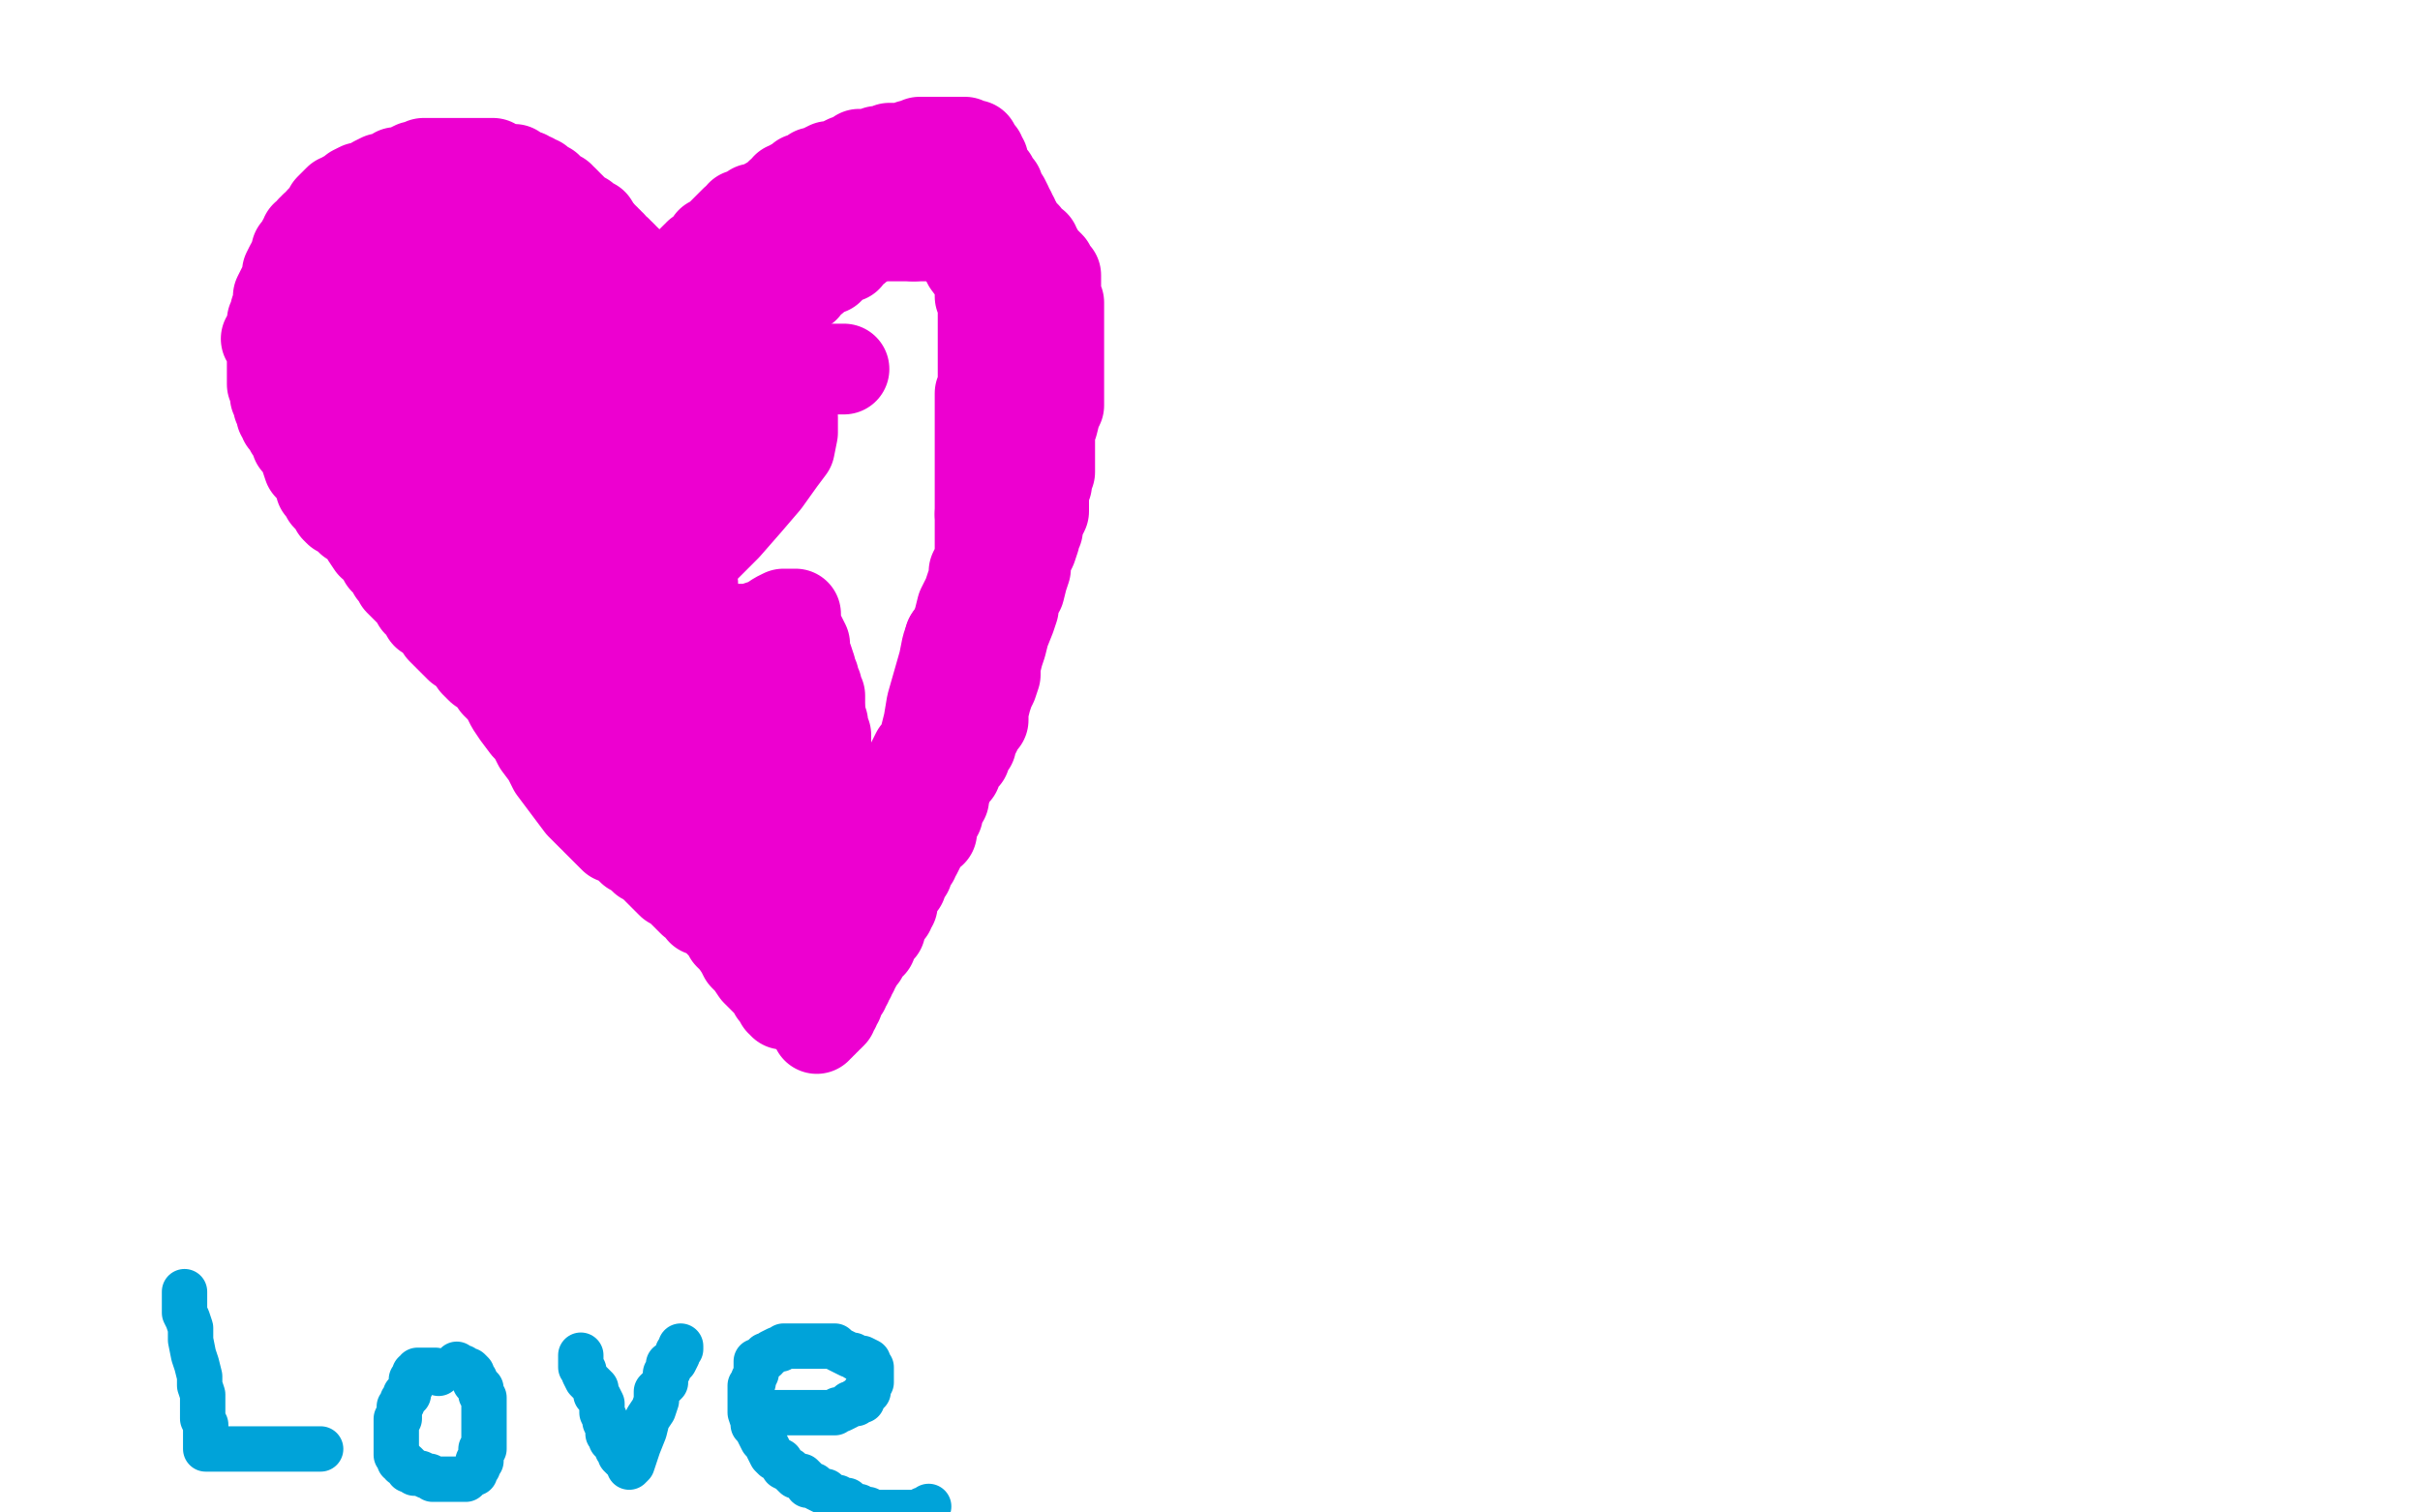 <?xml version="1.0" standalone="no"?>
<!DOCTYPE svg PUBLIC "-//W3C//DTD SVG 1.1//EN"
"http://www.w3.org/Graphics/SVG/1.1/DTD/svg11.dtd">

<svg width="800" height="500" version="1.1" xmlns="http://www.w3.org/2000/svg" xmlns:xlink="http://www.w3.org/1999/xlink" style="stroke-antialiasing: false"><desc>This SVG has been created on https://colorillo.com/</desc><rect x='0' y='0' width='800' height='500' style='fill: rgb(255,255,255); stroke-width:0' /><polyline points="187,67 186,66 186,66 185,66 185,66 185,65 185,65 184,65 184,65 183,64 183,64 182,63 182,63 181,62 180,62 179,61 178,60 177,60 176,59 175,59 174,58 173,58 172,58 171,57 170,57 170,56 169,56 168,56 167,56 165,55 164,55 163,54 161,54 160,54 159,54 158,54 157,54 156,54 155,54 154,54 153,54 151,54 150,54 149,54 148,54 147,54 146,54 145,54 143,54 142,54 141,54 140,54 139,55 138,55 137,55 135,56 134,57 131,57 130,58 128,59 127,59 126,59 124,60 123,61 122,62 120,62 119,62 117,63 117,64 116,64 114,65 113,66 112,66 111,67 109,69 109,70 107,72 106,73 105,75 104,75 104,76 103,76 103,77 102,78 101,78 101,79 100,80 99,82 99,83 98,83 98,85 97,86 97,87 96,88 95,90 95,92 94,94 93,96 92,98 92,100 91,103 91,104 90,106 90,108 90,109 89,111 88,112 89,112 90,112 90,113 90,114 90,115 90,116 90,117 90,118 90,119 90,121 90,122 90,123 90,124 90,125 90,126 90,127 91,128 91,129 91,131 92,132 92,133 92,134 93,136 93,137 94,138 94,139 95,140 96,142 97,143 98,145 98,146 100,148 101,150 101,151 102,154 103,155 104,156 106,159 106,161 107,162 108,164 109,165 110,166 111,168 112,169 114,170 116,172 117,172 119,174 120,175 121,177 123,180 124,180 125,182 126,183 127,185 128,186 129,187 130,189 131,190 132,192 134,194 135,195 138,198 138,199 141,201 141,203 144,204 146,208 148,210 152,214 155,216 157,219 159,221 162,223 164,226 167,229 169,233 171,236 174,240 176,242 178,246 181,250 183,254 186,258 189,262 192,266 194,268 196,270 197,270 197,271 198,272 199,273 200,274 201,275 202,276 203,277 204,277 206,278 207,279 209,281 211,282 213,284 215,285 216,286 218,288 219,289 220,290 222,292 224,293 226,295 227,296 229,298 231,299 232,301 236,302 238,305 240,307 241,309 242,310 243,311 245,314 246,316 248,318 250,321 252,323 253,324 255,326 256,328 257,328 258,330 258,331 259,331 259,332" style="fill: none; stroke: #ed00d0; stroke-width: 30; stroke-linejoin: round; stroke-linecap: round; stroke-antialiasing: false; stroke-antialias: 0; opacity: 1.0"/>
<polyline points="187,69 188,69 188,69 189,69 189,69 189,70 189,70 190,70 190,70 190,71 190,71 191,71 191,71 192,72 193,72 193,73 194,73 194,74 195,74 196,74 196,75 197,76 197,77" style="fill: none; stroke: #ed00d0; stroke-width: 30; stroke-linejoin: round; stroke-linecap: round; stroke-antialiasing: false; stroke-antialias: 0; opacity: 1.0"/>
<polyline points="197,77 198,77 199,78 199,79 200,79 200,80 201,80 201,81 202,81 203,83 204,83 204,84 205,84 206,85 206,86 207,86 207,87 208,87 208,88 209,89 210,89 210,90 211,91 212,92 213,94 214,95 215,96 216,96 216,97 217,97 218,97 219,97 220,97 220,96 221,96 222,96 222,95 223,95 223,94 223,93 224,93 224,92 225,92 225,91 226,91 226,90 226,89 227,89 227,88 228,87 229,86 230,85 231,85 231,84 232,84 233,83 234,82 235,81 235,80 236,80 237,79 238,79 238,78 239,77 240,76 241,75 242,74 243,73 244,73 245,72 245,71 246,71 248,71 249,69 252,69 253,68 254,68 254,67 255,67 256,66 257,65 258,64 259,64 260,63 260,62 261,62 262,61 263,61 265,60 265,59 266,59 267,59 268,58 269,57 270,57 272,56 274,55 276,55 278,54 280,53 281,53 282,53 283,52 284,51 285,51 286,51 287,51 289,51 290,50 292,50 294,49 296,49 297,49 299,49 301,48 302,48 304,47 305,47 306,47 307,47 308,47 309,47 310,47 311,47 312,47 315,47 316,47 317,47 319,47 320,48 321,48 322,48 322,49 323,51 324,51 324,52 324,53 325,53 325,54 325,55 326,56 327,58 328,59 328,60 328,61 329,62 330,62 330,64 331,65 332,66 333,68 333,69 334,70 334,71 334,72 335,72 335,73 336,74 336,75 336,76 337,77 338,78 339,78 339,79 340,80 340,81 342,81 342,83 343,83 344,85 345,86 346,87 347,88 347,89 348,90 349,91 349,92 349,93 349,95 349,96 349,98 350,100 350,101 350,102 350,104 350,106 350,108 350,110 350,112 350,115 350,117 350,118 350,120 350,122 350,123 350,125 350,126 350,129 350,130 350,131 350,133 350,134 349,136 348,140 347,142 347,144 347,145 347,147 347,148 347,150 347,152 347,154 347,156 346,157 346,159 346,160 345,161 345,162 345,163 345,165 345,167 345,169 344,171 343,173 343,175 342,176 342,178 341,181 340,183 339,186 339,188 338,191 337,195 335,198 335,201 334,204 332,209 331,213 330,216 329,220 329,223 328,226 327,228 326,231 325,235 325,236 325,237 325,238 324,239 323,241 322,243 321,245 321,246 320,247 319,248 319,250 317,251 316,253 316,255 315,255 315,256 314,257 313,259 313,260 312,262 312,264 311,265 310,266 310,269 309,270 308,271 308,273 308,275 307,275 306,276 305,278 304,279 304,280 303,282 302,283 302,284 301,285 300,286 300,288 299,289 298,290 298,291 298,292 297,292 297,293 296,295 295,296 295,297 295,298 295,299 294,299 294,300 294,301 293,301 293,302 292,303 292,304 291,305 291,306 291,307 290,308 289,308 289,309 288,311 288,312 287,312 287,313 286,314 285,315 285,316 283,318 283,319 282,320 282,321 281,321 281,322 281,323 280,324 280,325 279,326 279,327 278,328 277,329 277,330 277,331 276,331 276,332 276,333 275,334 275,335 274,336 273,336 273,337 272,337 272,338 271,338 271,339 270,339 270,340" style="fill: none; stroke: #ed00d0; stroke-width: 30; stroke-linejoin: round; stroke-linecap: round; stroke-antialiasing: false; stroke-antialias: 0; opacity: 1.0"/>
<polyline points="61,427 61,428 61,428 61,429 61,429 61,430 61,430 61,431 61,431 61,434 61,434 62,436 62,436 63,439 63,439 63,443 64,448 65,451 66,455 66,458 67,461 67,464 67,466 67,469 68,471 68,473 68,476 68,477 68,478 68,479 69,479 70,479 71,479 72,479 73,479 75,479 76,479 77,479 78,479 80,479 82,479 85,479 89,479 92,479 95,479 97,479 99,479 100,479 102,479 103,479 104,479 105,479 106,479" style="fill: none; stroke: #00a3d9; stroke-width: 15; stroke-linejoin: round; stroke-linecap: round; stroke-antialiasing: false; stroke-antialias: 0; opacity: 1.0"/>
<polyline points="145,454 144,453 144,453 143,453 143,453 142,453 142,453 141,453 141,453 140,453 140,453 139,453 138,453 138,454 137,454 137,455 136,456 136,457 136,458 135,460 135,461 134,461 134,462 133,463 133,464 132,465 132,466 132,467 132,468 132,469 131,469 131,470 131,471 131,472 131,473 131,474 131,475 131,476 131,477 131,478 131,479 131,480 131,481 132,482 132,483 133,483 133,484 134,484 135,485 135,486 136,486 137,487 138,487 139,487 141,488 142,488 143,489 144,489 145,489 146,489 147,489 148,489 149,489 150,489 151,489 152,489 153,489 154,489 155,488 156,487 157,487 157,486 158,485 158,484 158,483 159,483 159,482 159,481 159,480 159,479 160,479 160,478 160,477 160,476 160,475 160,474 160,472 160,471 160,470 160,469 160,467 160,466 160,465 160,464 160,463 160,462 159,461 159,460 159,459 158,458 157,457 157,456 156,455 156,454 155,453 154,453 153,452 152,452 151,452 151,451" style="fill: none; stroke: #00a3d9; stroke-width: 15; stroke-linejoin: round; stroke-linecap: round; stroke-antialiasing: false; stroke-antialias: 0; opacity: 1.0"/>
<polyline points="192,448 192,449 192,449 192,450 192,450 192,451 192,451 192,452 192,452 193,453 193,453 193,454 193,454 194,456 194,456 195,457 195,457 196,458 197,459 197,461 198,462 199,464 199,465 199,467 200,469 200,470 201,472 201,473 201,474 202,475 202,476 203,476 203,477 204,478 204,479 205,480 205,481 206,482 207,482 207,483 208,484 208,485 209,484 210,481 211,478 213,473 214,469 216,466 217,463 217,460 218,459 220,457 220,455 220,454 221,453 221,452 221,451 222,451 223,450 224,448 224,447 225,446 225,445" style="fill: none; stroke: #00a3d9; stroke-width: 15; stroke-linejoin: round; stroke-linecap: round; stroke-antialiasing: false; stroke-antialias: 0; opacity: 1.0"/>
<polyline points="248,467 249,467 249,467 250,467 250,467 251,467 251,467 253,467 253,467 254,467 254,467 255,467 255,467 257,467 257,467 258,467 258,467 259,467 260,467 263,467 265,467 266,467 268,467 270,467 271,467 272,467 273,467 274,467 276,467 277,466 278,466 280,465 281,464 282,464 283,464 283,463 285,463 285,462 286,461 286,460 287,460 287,459 287,458 288,457 288,456 288,455 288,453 288,452 287,451 287,450 285,449 283,449 282,448 281,448 279,447 277,446 276,445 275,445 274,445 273,445 272,445 271,445 269,445 268,445 266,445 265,445 263,445 262,445 261,445 260,445 259,445 258,446 257,446 255,447 254,448 253,448 253,449 252,449 251,450 250,450 250,451 250,452 250,453 250,454 249,456 249,457 248,458 248,459 248,460 248,461 248,462 248,463 248,464 248,465 248,466 248,467 249,470 249,471 250,472 252,476 253,477 254,479 255,481 256,482 258,483 259,485 261,486 263,488 265,488 266,489 267,491 269,491 270,492 272,493 273,493 274,494 276,495 277,495 278,496 279,496 280,496 280,497 282,498 283,498 284,498 285,499 286,499 287,499 289,500 290,500 291,500 292,500 293,500 294,500 296,500 298,500 299,500 301,500 302,500 303,500 304,500 305,499 306,499 307,498" style="fill: none; stroke: #00a3d9; stroke-width: 15; stroke-linejoin: round; stroke-linecap: round; stroke-antialiasing: false; stroke-antialias: 0; opacity: 1.0"/>
<polyline points="145,133 144,133 144,133 142,132 142,132 141,131 141,131 138,129 138,129 135,128 135,128 133,127 133,127 131,126 131,126 129,124 129,124 128,123 126,120 124,118 122,116 121,114 120,113 120,111 123,114 128,119 137,125 146,132 152,136 157,139 158,140 159,140 159,139 159,137 158,135 155,132 152,128 150,126 148,123 144,122 142,120 140,119 137,118 133,117 130,117 127,117 125,117 123,117 122,117 121,118 120,119 120,122 119,125 119,128 118,132 118,137 117,141 117,143 117,145 117,147 117,148 117,149 117,151 118,152 119,153 120,153 121,152 123,151 124,148 124,145 125,142 125,138 125,134 125,127 124,119 124,108 123,99 122,94 122,90 121,90 120,90 119,90 119,91 118,92 116,94 116,98 115,101 114,107 114,111 114,118 114,123 114,127 114,132 114,133 115,134 117,134 120,134 124,134 127,132 131,128 135,124 139,116 142,111 145,105 147,101 148,96 149,92 150,87 150,82 150,77 150,74 150,72 150,71 150,69 149,69 147,68 145,68 144,68 143,68 140,68 139,71 138,73 136,78 135,83 134,88 134,92 134,94 134,96 134,97 134,98 135,99 136,100 139,101 141,101 143,101 146,101 150,99 153,95 156,93 157,90 158,88 158,87 158,86 158,84 157,82 156,81 152,77 150,76 147,74 144,74 141,74 138,74 136,77 134,79 131,84 128,89 126,95 125,100 124,106 124,110 124,112 124,113 124,114 124,115 127,116 131,117 135,117 138,117 143,117 147,117 150,114 152,112 154,110 156,108 158,106 160,103 161,101 161,100 161,98 161,97 161,96 161,95 161,94 161,93 161,91 161,90 160,90 159,90 159,91 159,92 160,94 162,95 165,96 167,97 171,97 175,97 178,97 181,97 182,97 183,96 184,95 185,94 185,92 185,90 185,88 185,87 185,85 185,84 185,83 182,82 180,81 177,81 175,81 173,81 172,81 171,81 170,81 169,81 168,81 167,82 166,83 165,84 164,85 162,86 162,88 161,91 160,93 159,96 158,101 156,106 154,110 153,116 152,122 151,127 150,132 150,137 150,142 150,146 150,150 150,153 150,156 150,158 151,160 152,161 153,161 154,161 156,161 158,161 160,158 165,156 168,155 172,152 177,149 182,145 188,140 195,134 203,127 207,121 210,118 210,116 211,115 212,113 212,112 212,111 212,110 212,109 212,108 212,107 212,105 211,104 211,103 210,103 209,102 207,101 205,100 202,99 198,98 195,98 192,98 189,98 186,98 182,98 179,98 175,100 172,101 170,102 168,104 167,105 165,106 165,107 164,109 162,110 161,113 159,115 159,117 158,119 157,122 156,125 156,128 156,131 156,134 156,136 156,137 156,139 156,140 156,141 159,142 162,142 166,140 170,138 173,135 176,133 177,130 178,130 178,129 180,126 181,125 184,122 185,121 188,119 189,116 191,114 192,113 193,111 193,110 192,111 187,115 182,120 176,125 168,132 162,140 154,149 147,158 143,163 142,165 140,165 140,163 140,164 140,165 140,166 142,167 145,168 147,169 149,170 151,172 154,172 158,174 161,177 166,178 169,179 172,181 173,182 174,182 176,183 177,185 179,186 180,187 182,188 183,188 183,189 180,189 176,189 169,187 162,183 155,181 149,178 143,177 138,175 134,173 130,171 127,169 125,167 124,166 123,166 124,167 127,169 131,173 137,177 144,184 150,189 157,194 165,200 174,205 181,210 188,216 194,221 199,225 202,227 204,229 205,229 201,228 200,226 198,224 195,223 193,221 190,219 186,216 181,211 176,206 171,201 168,196 165,193 165,191 164,191 164,192 165,194 168,197 172,203 179,211 185,219 193,228 199,235 204,241 208,248 212,256 218,264 221,270 224,274 225,275 226,276 226,278 227,280 230,282 233,285 239,289 246,293 250,296 255,299 258,301 262,301 264,302 266,303 268,304 272,305 274,307 275,308 277,308 277,309 278,309 279,309 280,310 280,311 281,311 281,312 282,312 283,312 281,309 279,306 276,302 274,299 271,295 268,293 267,290 265,287 263,284 260,279 256,273 252,267 246,260 241,254 233,246 226,240 219,232 214,225 210,218 207,212 205,209 204,207 204,205 204,202 204,199 203,198 203,197 203,200 204,207 208,219 214,231 224,245 234,257 240,265 243,268 244,270 244,269 241,266 238,261 233,254 229,245 223,232 217,220 213,208 209,200 205,191 202,184 199,176 196,172 194,168 194,166 193,165 193,164 193,163 191,163 190,163 189,163 188,163 189,163 190,163 192,163 193,163 194,163 196,163 200,157 205,144 213,134 219,126 223,121 226,119 228,117 231,116 233,115 234,114 235,114 236,114 236,113 237,113 238,112 238,111 239,110 240,110 240,109 241,108 242,108 242,107 240,108 237,110 235,112 231,114 229,116 226,119 224,121 223,123 222,125 221,126 220,129 220,130 220,131 219,133 219,134 219,135 221,135 225,131 228,129 232,124 236,119 240,114 244,110 247,107 249,105 252,103 255,101 258,99 260,98 264,95 266,95 267,93 269,92 270,91 271,90 274,89 275,87 277,86 279,85 280,85 280,84 281,83 283,82 284,81 285,80 288,79 288,78 290,77 291,77 292,77 293,78 295,78 296,78 297,78 300,78 301,78 302,78" style="fill: none; stroke: #ed00d0; stroke-width: 30; stroke-linejoin: round; stroke-linecap: round; stroke-antialiasing: false; stroke-antialias: 0; opacity: 1.0"/>
<polyline points="302,78 303,78 305,78 306,78 307,78 308,78 309,78 310,78 311,78 312,78 313,78 314,78" style="fill: none; stroke: #ed00d0; stroke-width: 30; stroke-linejoin: round; stroke-linecap: round; stroke-antialiasing: false; stroke-antialias: 0; opacity: 1.0"/>
<polyline points="314,78 315,78 315,79 316,79 317,79 318,80 318,82 319,82 319,83 318,82 317,81 316,80 315,79 314,79 313,79 313,78 311,77 311,76 310,75 309,74 308,74 308,73 307,72 306,72 306,71 305,71 304,70 303,70 303,69 305,71 307,73 310,75 312,76 313,78 314,79 316,80 318,83 320,87 323,91 324,94 324,96 324,97 324,98 325,99 325,100 325,102 325,103 325,104 325,107 325,111 325,114 325,117 325,121 325,124 325,128 324,130 324,131 324,133 324,135 324,138 324,142 324,147 324,150 324,152 324,154 324,155 324,157 324,158 324,159 324,160 324,163 324,165 324,167 324,168 324,170" style="fill: none; stroke: #ed00d0; stroke-width: 30; stroke-linejoin: round; stroke-linecap: round; stroke-antialiasing: false; stroke-antialias: 0; opacity: 1.0"/>
<polyline points="324,170 324,171 324,173 324,174 324,177 324,179 324,181 324,182 324,185 323,187 322,189 322,191 321,194 320,197 319,199 318,201 317,205 316,208 314,211" style="fill: none; stroke: #ed00d0; stroke-width: 30; stroke-linejoin: round; stroke-linecap: round; stroke-antialiasing: false; stroke-antialias: 0; opacity: 1.0"/>
<polyline points="314,211 313,214 312,219 310,226 308,233 307,239 306,243 305,247 304,248 303,249 302,251 301,253 300,255 299,257 298,260 298,262 297,264 296,266 295,267 295,268 294,270 293,271 293,272 292,273 291,274 290,275 289,275 289,276 288,276 287,276 286,276 284,276 284,275 282,275 281,272 280,270 278,266 276,260 274,255 274,251 273,249 273,246 273,245 273,243 272,242 272,241 272,240 272,239 271,238 271,235" style="fill: none; stroke: #ed00d0; stroke-width: 30; stroke-linejoin: round; stroke-linecap: round; stroke-antialiasing: false; stroke-antialias: 0; opacity: 1.0"/>
<polyline points="271,235 271,233 271,230 270,228 270,227 269,226 269,224 268,223 268,221 267,218 266,216 266,213 265,211 264,209 263,206 263,203 261,203 259,203 257,204 254,206 251,207 248,208 246,208 244,208 243,208 243,209 242,209 242,210 242,211 242,212 242,215 242,217 243,219 245,221 246,222 246,223 248,224 249,226 251,227 252,228 254,230 256,232 258,233 260,235 263,237 265,239 267,239 268,241 269,242 270,243 271,244 271,245 271,246 271,247 269,247 266,245 261,241 255,236 248,231 244,227 241,224 239,223 238,221 237,218 236,216 235,213 234,212 234,210 233,210 232,208 232,207 231,204 230,201 229,197 229,193 228,190 227,188 226,186 225,184 224,181 223,179 223,177 222,174 222,171 221,169 221,167 220,165 220,161 220,159 220,155 220,153 220,152 220,151 220,149 221,146 223,144 224,138 226,134 227,131 228,129 229,127 230,126 231,124 232,124 233,123 235,123 237,123 240,123 242,123 245,123 247,124 251,126 253,127 256,130 259,131 260,133 261,136 262,138 262,140 262,143 261,148 258,152 253,159 247,166 240,174 233,181 227,188 223,193 220,198 217,201 216,204 214,208 213,211 212,214 212,216 212,219 212,221 211,221 211,223 211,224 211,223 214,218 218,210 224,197 229,183 231,172 232,165 233,162 234,159 234,158 234,156 235,153 236,151 237,149 237,148 238,147 239,145 241,141 243,138 246,132 249,127 250,124 253,122 255,122 258,122 262,122 265,122 267,122 269,122 270,122 271,122 273,122 274,122 276,122 277,122 279,122" style="fill: none; stroke: #ed00d0; stroke-width: 30; stroke-linejoin: round; stroke-linecap: round; stroke-antialiasing: false; stroke-antialias: 0; opacity: 1.0"/>
</svg>
